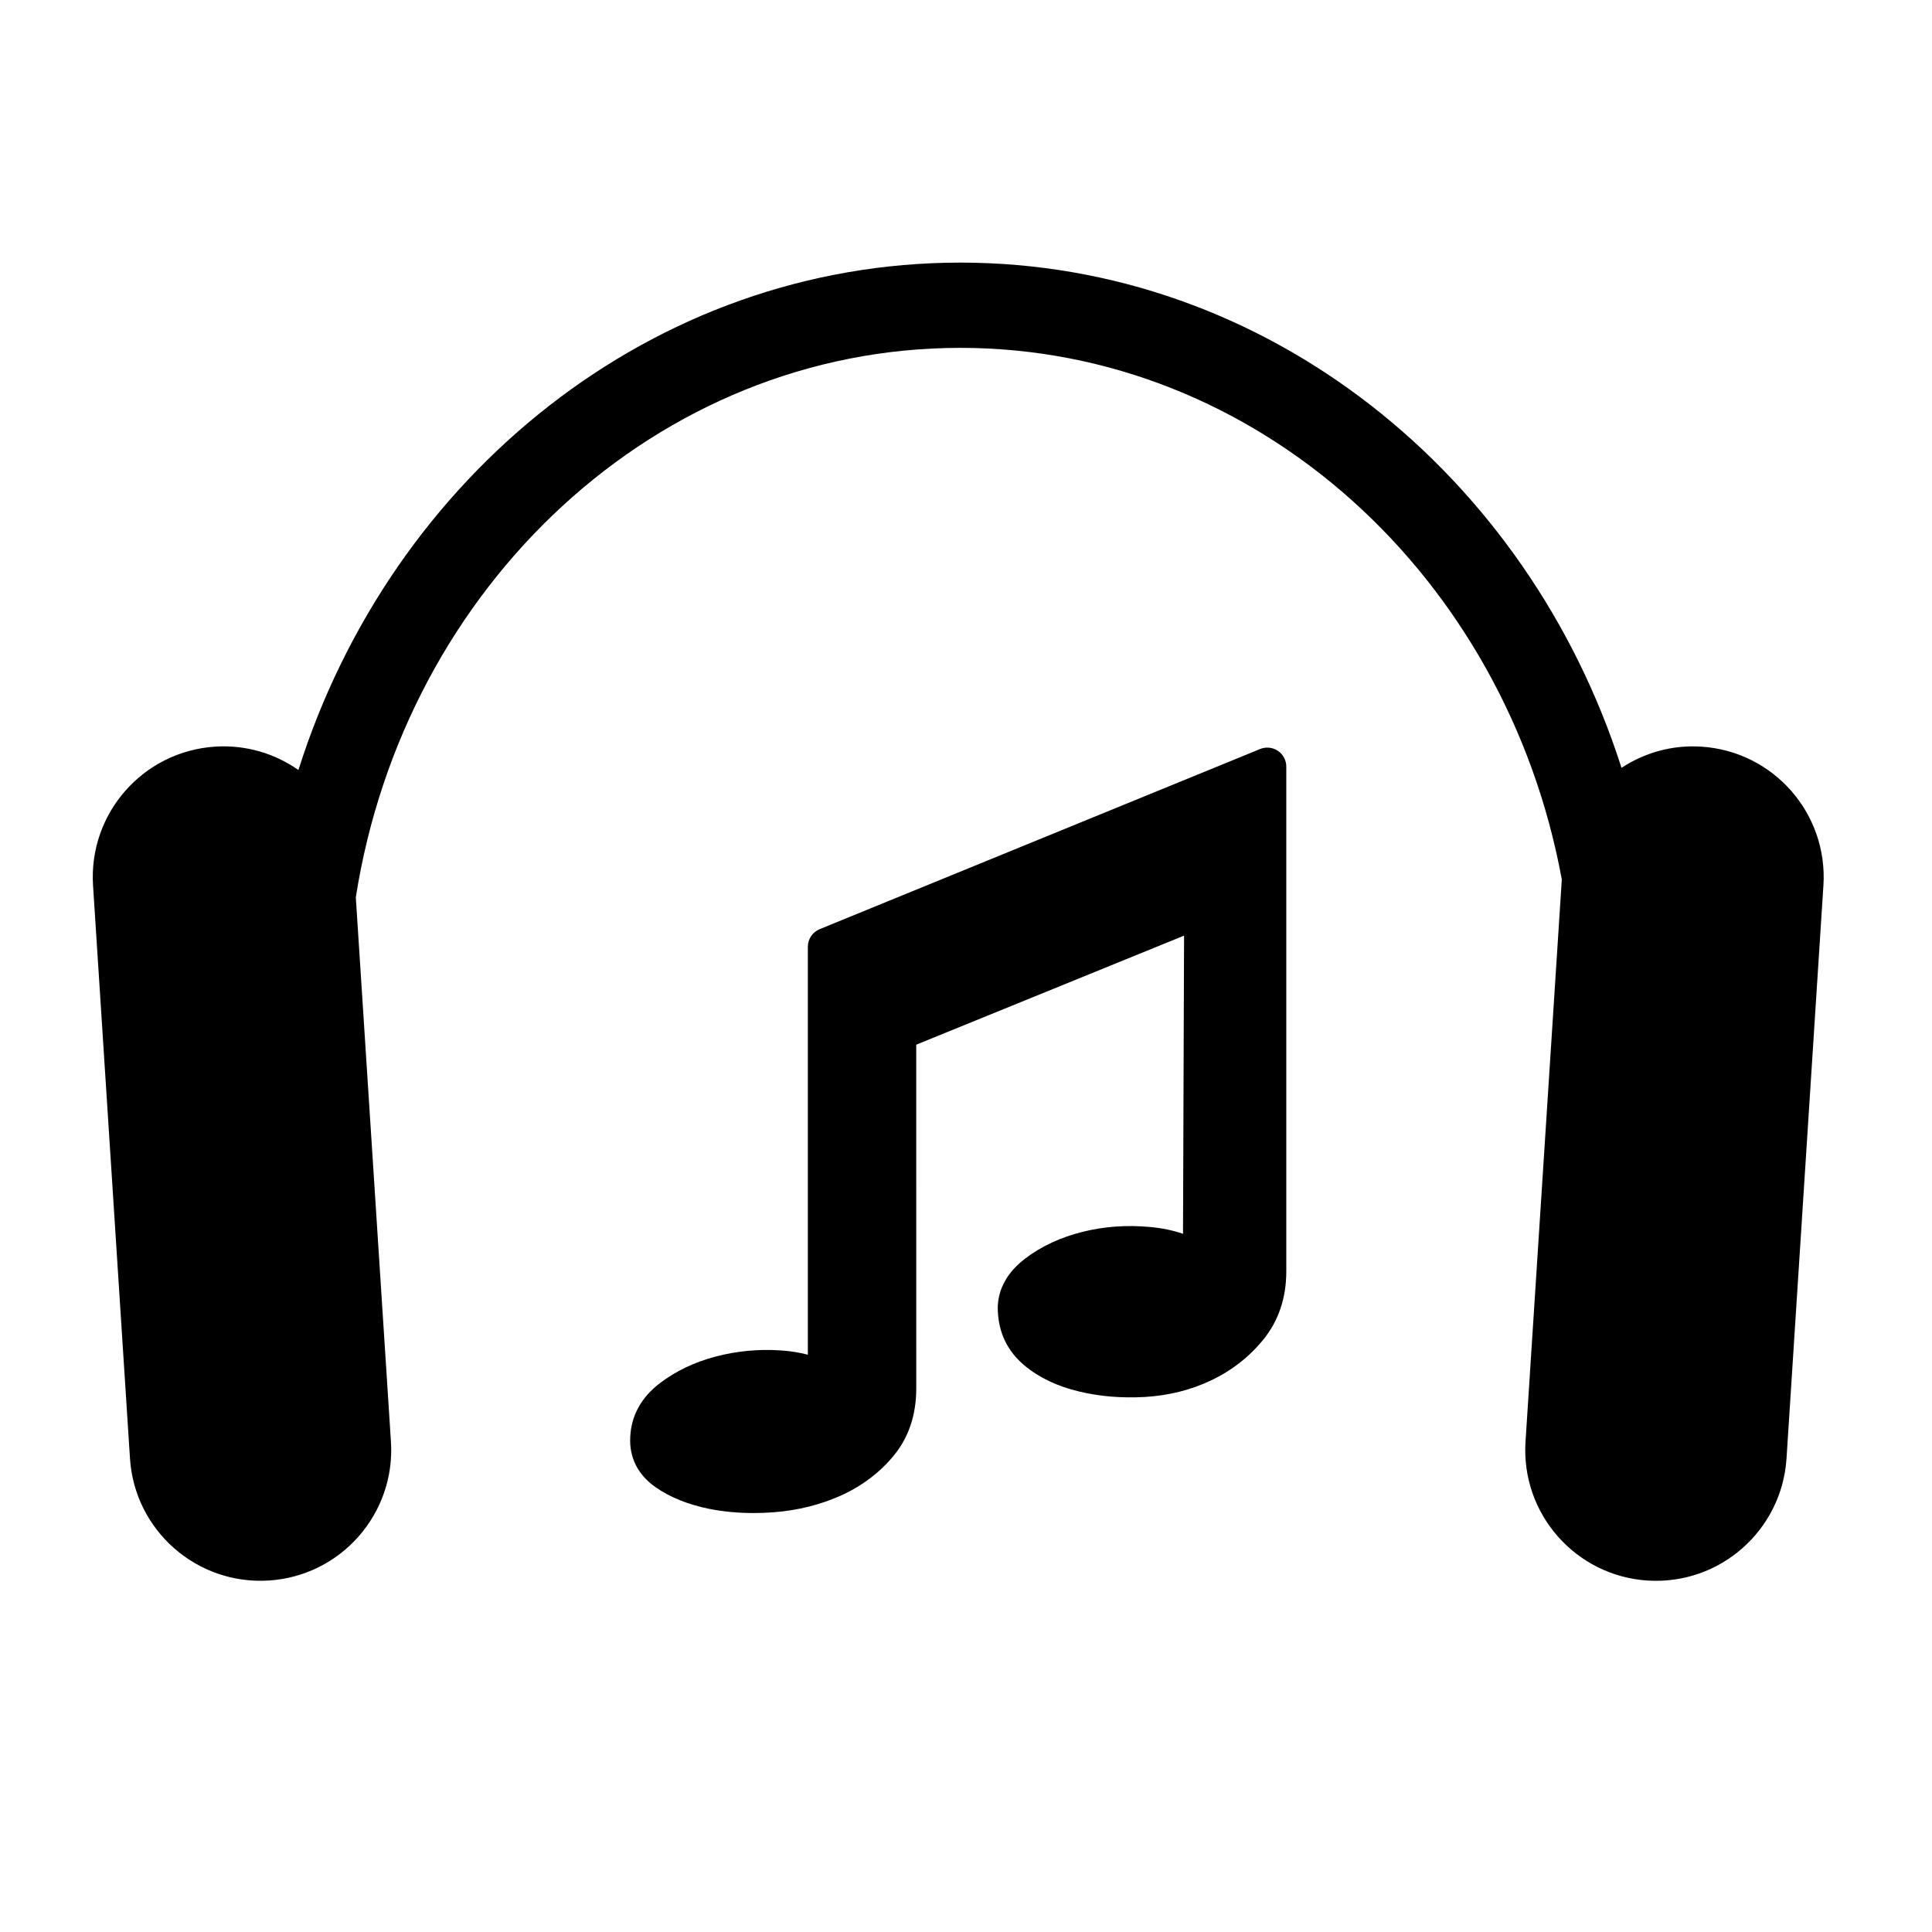 <?xml version="1.0" encoding="UTF-8"?>
<!-- Uploaded to: SVG Repo, www.svgrepo.com, Generator: SVG Repo Mixer Tools -->
<svg fill="#000000" width="800px" height="800px" version="1.1" viewBox="144 144 512 512" xmlns="http://www.w3.org/2000/svg">
 <g>
  <path d="m594.89 341.87c-7.801-0.508-15.125 1.641-21.176 5.613-24.852-77.766-94.008-133.89-175.22-133.89-81.449 0-150.73 56.402-175.41 134.47-6.223-4.359-13.91-6.731-22.082-6.195-19.098 1.234-33.578 17.715-32.344 36.809l9.789 151.83c1.234 19.098 17.719 33.574 36.812 32.344 19.098-1.223 33.578-17.715 32.344-36.805l-9.309-144.24c12.938-82.535 79.832-145.62 160.19-145.62 78.816 0 144.7 60.684 159.41 140.89l-9.617 148.98c-1.23 19.09 13.254 35.578 32.344 36.805 19.098 1.23 35.578-13.246 36.824-32.344l9.777-151.83c1.238-19.102-13.234-35.586-32.336-36.816z"/>
  <path d="m482.66 342.98c-1.395-0.938-3.168-1.113-4.719-0.484l-116.72 47.742c-1.895 0.777-3.133 2.621-3.133 4.664v108.11c-2.277-0.605-4.746-0.992-7.394-1.152-5.773-0.371-11.457 0.188-16.953 1.617-5.617 1.465-10.617 3.848-14.867 7.078-4.922 3.762-7.562 8.543-7.848 14.172-0.328 5.465 1.996 10.102 6.723 13.406 3.836 2.672 8.59 4.59 14.16 5.719 3.738 0.742 7.684 1.117 11.738 1.117 1.793 0 3.629-0.07 5.496-0.215 6.246-0.488 12.141-1.949 17.523-4.336 5.594-2.5 10.328-6.039 14.082-10.539 4.031-4.836 6.07-10.871 6.07-17.945l-0.008-91.082 70.98-28.902-0.281 79.023c-2.625-0.902-5.488-1.508-8.559-1.793-6.266-0.598-12.344-0.172-18.035 1.266-5.856 1.457-10.992 3.844-15.262 7.109-6.363 4.863-7.43 10.348-7.211 14.043 0.281 5.777 2.644 10.578 7.039 14.254 3.848 3.215 8.715 5.535 14.48 6.906 5.465 1.316 11.27 1.797 17.488 1.449 6.309-0.379 12.219-1.863 17.578-4.422 5.465-2.613 10.117-6.262 13.82-10.844 4.004-4.953 6.035-11.027 6.035-18.055v-133.72c0.004-1.68-0.832-3.246-2.227-4.184z"/>
 </g>
</svg>